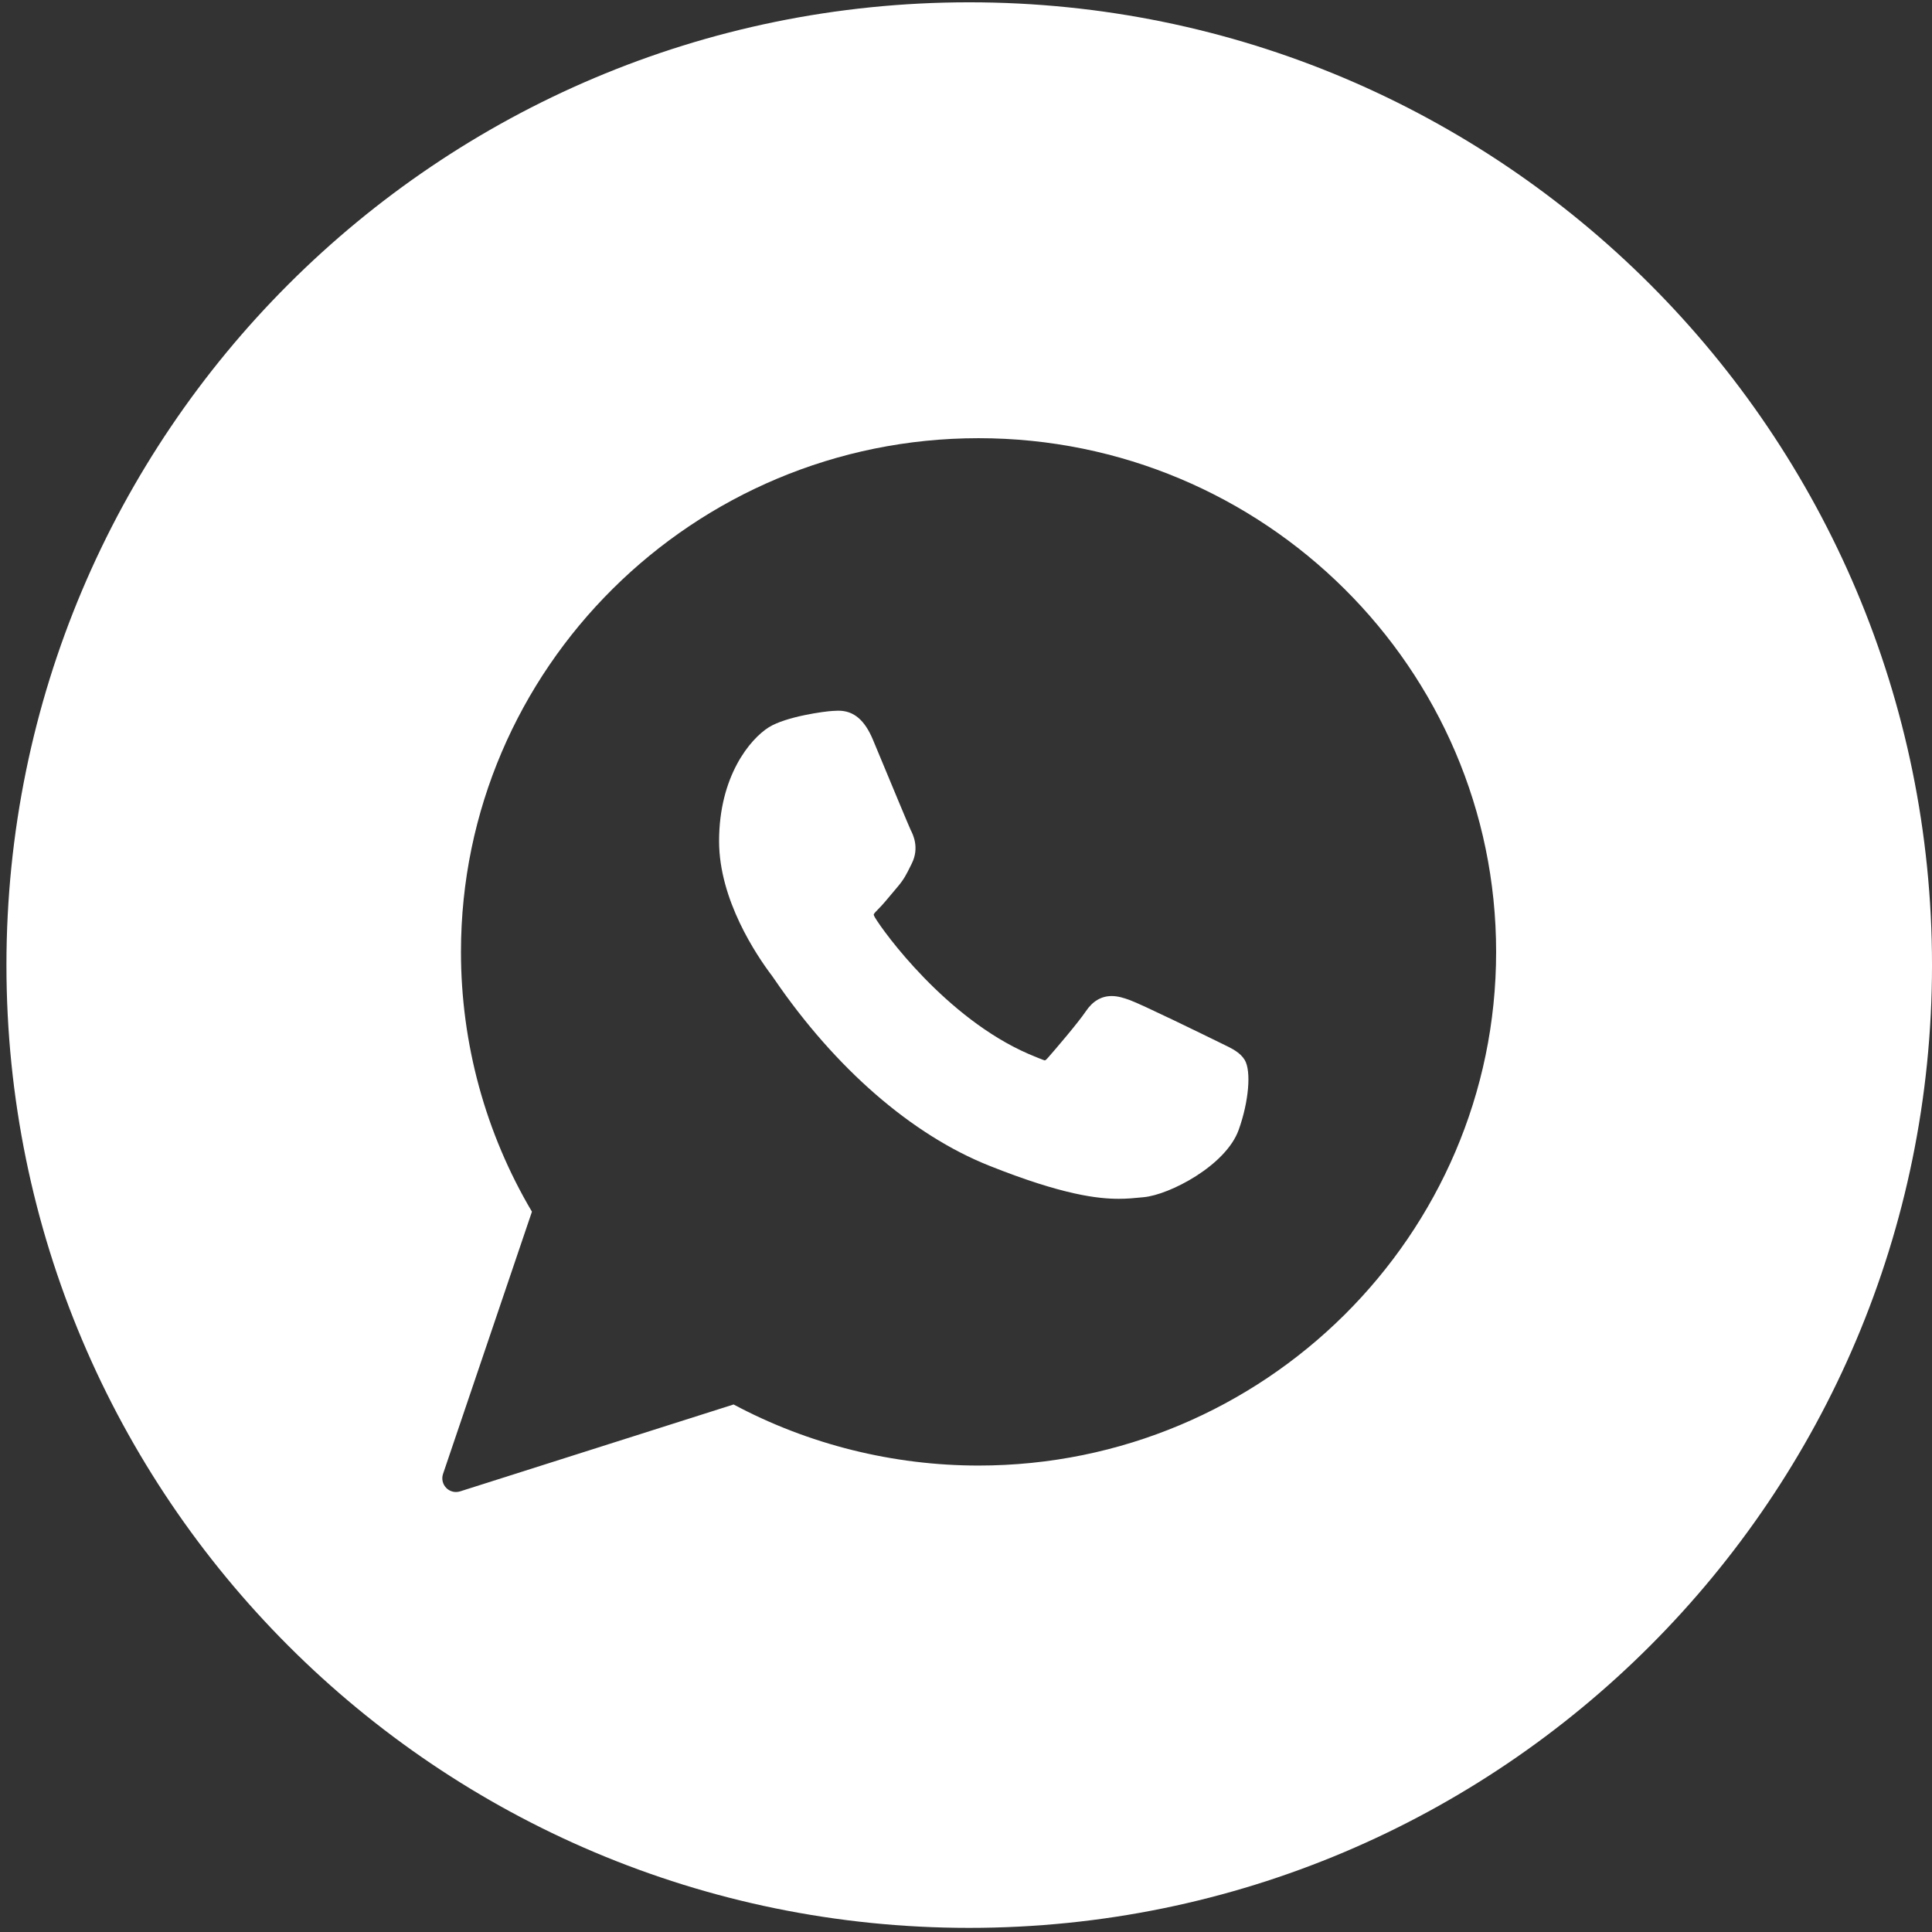 <?xml version="1.0" encoding="UTF-8"?> <svg xmlns="http://www.w3.org/2000/svg" width="231" height="231" viewBox="0 0 231 231" fill="none"><rect x="0" y="0" width="231" height="231" fill="#333333" stroke="none"/><path fill-rule="evenodd" clip-rule="evenodd" d="M115.885 230.507C179.462 230.507 231.001 178.968 231.001 115.392C231.001 51.815 179.462 0.276 115.885 0.276C52.309 0.276 0.77 51.815 0.77 115.392C0.77 178.968 52.309 230.507 115.885 230.507ZM117.004 52.392C82.879 52.392 55.116 79.946 55.116 113.814C55.116 124.768 58.048 135.491 63.601 144.875L52.972 176.23C52.774 176.815 52.921 177.461 53.354 177.901C53.666 178.22 54.089 178.392 54.522 178.392C54.687 178.392 54.854 178.367 55.017 178.315L87.712 167.926C96.658 172.706 106.77 175.229 117.004 175.229C151.125 175.229 178.885 147.678 178.885 113.814C178.885 79.946 151.125 52.392 117.004 52.392ZM146.119 124.793C146.095 124.782 145.987 124.729 145.811 124.642C144.165 123.836 136.529 120.095 135.055 119.564C134.389 119.325 133.675 119.092 132.916 119.092C131.675 119.092 130.633 119.71 129.822 120.924C128.904 122.288 126.126 125.535 125.268 126.505C125.156 126.633 125.003 126.786 124.911 126.786C124.829 126.786 123.408 126.2 122.977 126.013C113.123 121.733 105.644 111.44 104.618 109.704C104.486 109.479 104.468 109.364 104.465 109.344C104.465 109.342 104.465 109.341 104.465 109.341C104.501 109.209 104.832 108.877 105.003 108.706C105.503 108.211 106.044 107.559 106.568 106.929L106.568 106.929L106.57 106.927C106.818 106.628 107.067 106.328 107.311 106.046C108.071 105.162 108.41 104.475 108.802 103.68L108.803 103.677L109.009 103.264C109.968 101.359 109.149 99.751 108.884 99.232C108.719 98.902 106.441 93.418 105.175 90.372L105.174 90.37C104.774 89.408 104.475 88.689 104.376 88.453C103.385 86.08 102.074 84.975 100.253 84.975C100.224 84.975 100.205 84.975 100.19 84.975C100.181 84.975 100.173 84.975 100.165 84.976C100.148 84.976 100.131 84.977 100.102 84.979C100.034 84.982 99.899 84.99 99.545 85.005C98.682 85.041 93.984 85.66 91.906 86.969C89.703 88.358 85.977 92.785 85.977 100.571C85.977 107.578 90.423 114.195 92.333 116.711C92.372 116.764 92.439 116.862 92.533 116.999L92.533 117L92.594 117.088C99.905 127.766 109.02 135.68 118.26 139.371C127.156 142.924 131.368 143.335 133.763 143.335H133.764C134.77 143.335 135.576 143.256 136.286 143.186L136.737 143.143C139.81 142.871 146.563 139.371 148.099 135.103C149.31 131.74 149.629 128.067 148.824 126.733C148.272 125.827 147.322 125.371 146.119 124.793L146.119 124.793Z" fill="white"></path></svg> 